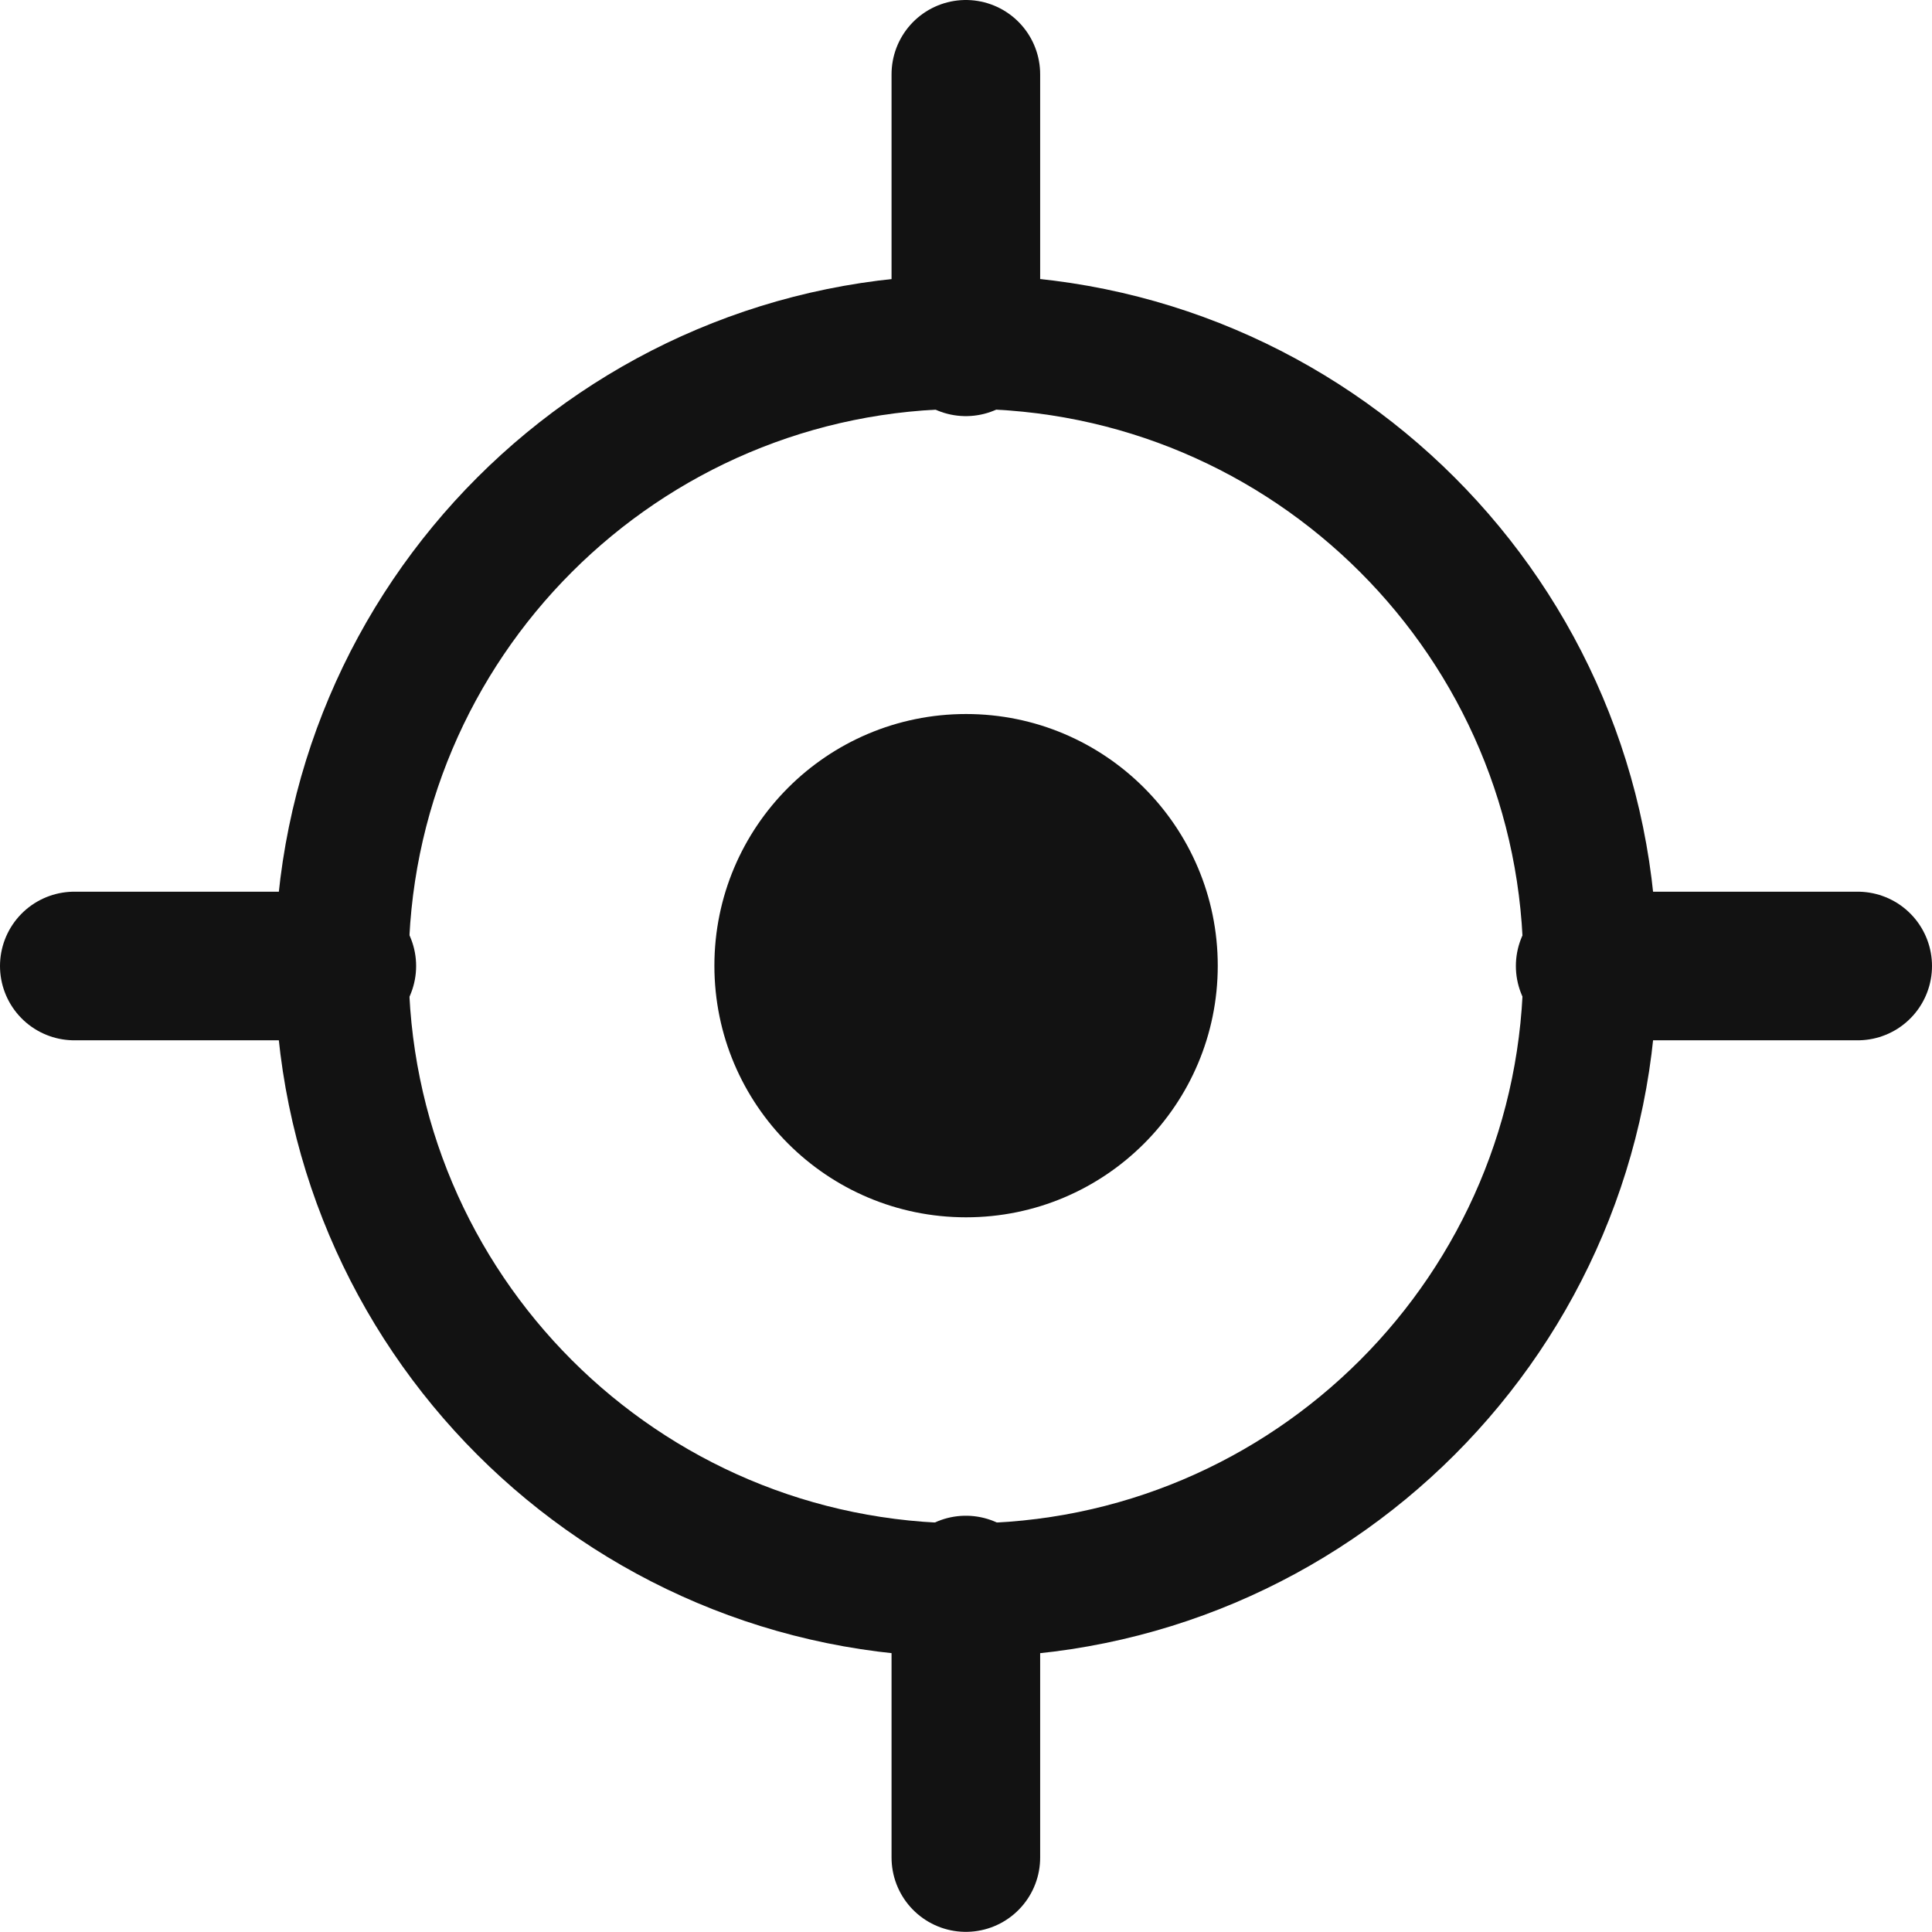 <svg width="26" height="26" viewBox="0 0 26 26" fill="none" xmlns="http://www.w3.org/2000/svg">
<path d="M13 21.401C17.639 21.401 21.4 17.64 21.4 13.001C21.4 8.362 17.639 4.602 13 4.602C8.36 4.602 4.599 8.362 4.599 13.001C4.599 17.64 8.36 21.401 13 21.401Z" stroke="#121212" stroke-width="1.8"/>
<path d="M12.998 1L12.998 4.6" stroke="#121212" stroke-width="2" stroke-linecap="round"/>
<path d="M12.998 21.398L12.998 24.998" stroke="#121212" stroke-width="2" stroke-linecap="round"/>
<path d="M25 13L21.4 13" stroke="#121212" stroke-width="2" stroke-linecap="round"/>
<path d="M4.6 13H1" stroke="#121212" stroke-width="2" stroke-linecap="round"/>
<path d="M13.001 16.382C14.871 16.382 16.388 14.866 16.388 12.996C16.388 11.126 14.871 9.609 13.001 9.609C11.13 9.609 9.614 11.126 9.614 12.996C9.614 14.866 11.13 16.382 13.001 16.382Z" fill="#121212"/>
</svg>
